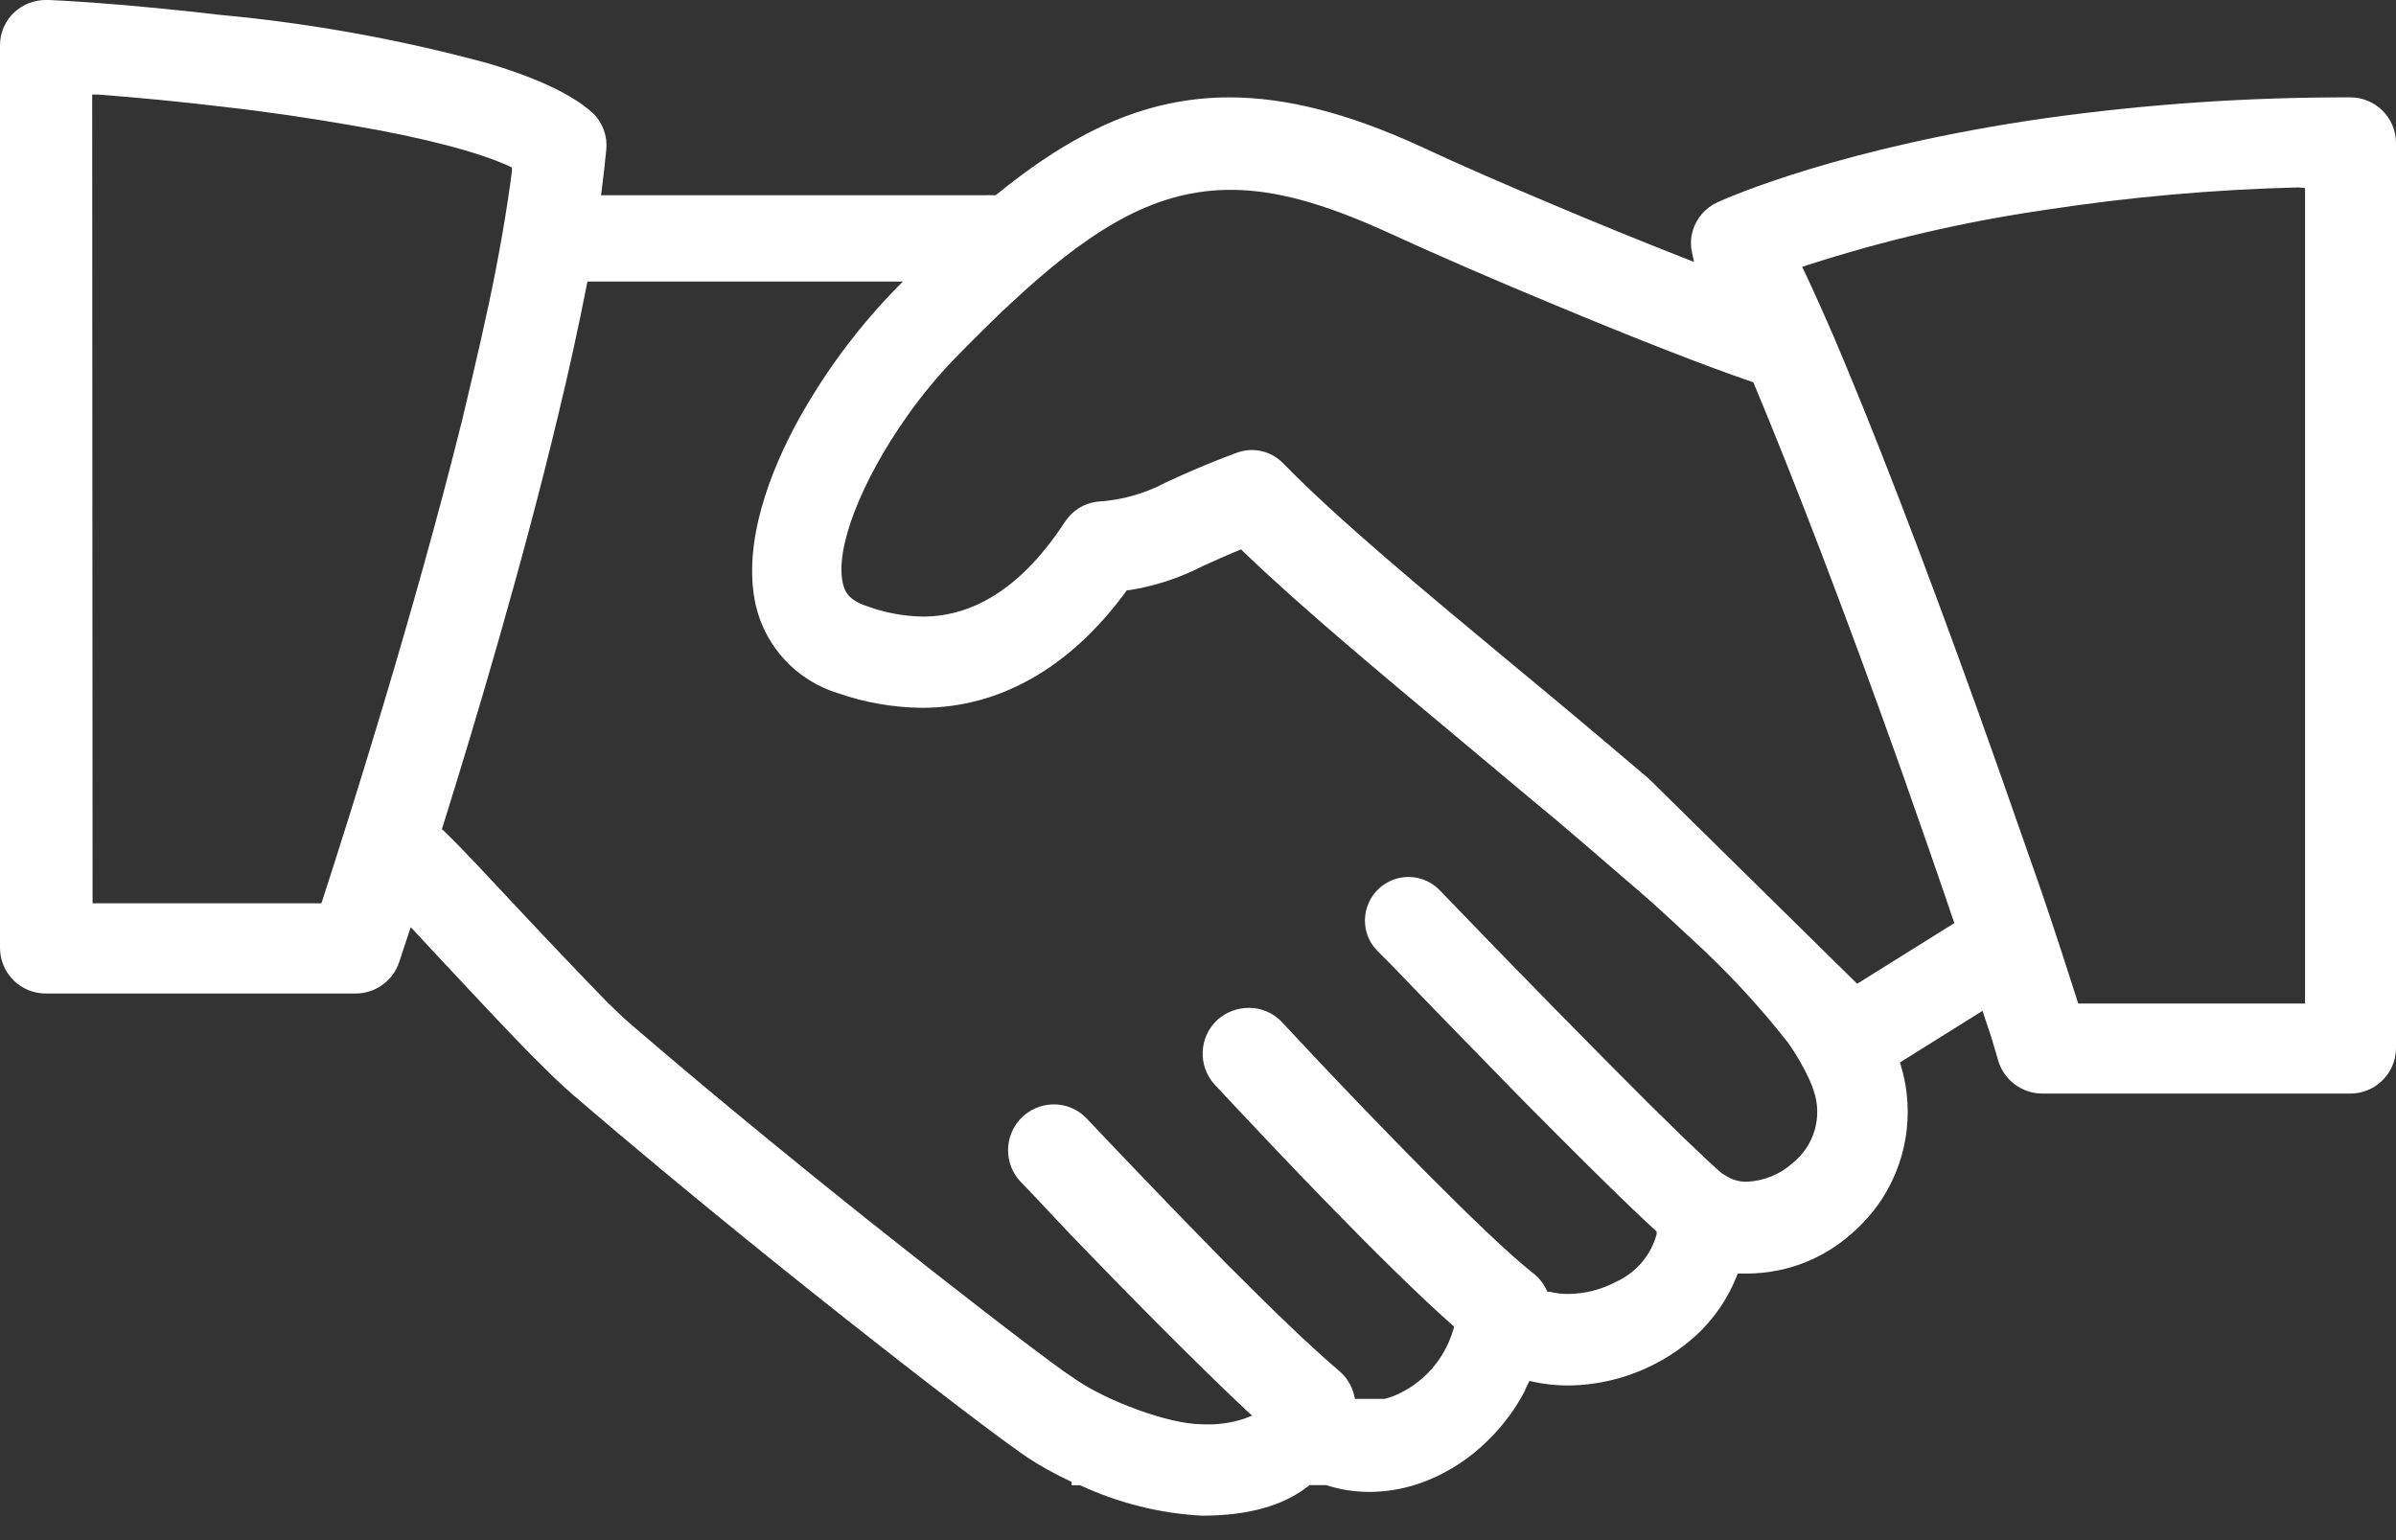 <?xml version="1.0" encoding="UTF-8"?>
<svg width="98px" height="63px" viewBox="0 0 98 63" version="1.1" xmlns="http://www.w3.org/2000/svg" xmlns:xlink="http://www.w3.org/1999/xlink">
    <rect x="0" y="0" width="98" height="63" fill="#333333" stroke="none"/>
    <title>AFG Services Icons-05</title>
    <g id="Symbols" stroke="none" stroke-width="1" fill="none" fill-rule="evenodd">
        <g id="Services-Section" transform="translate(-1009, -400)" fill="#FFFFFF" fill-rule="nonzero">
            <g id="AFG-Services-Icons-05" transform="translate(1009, 400)">
                <path d="M49.158,62 C47.435,61.906 45.746,61.484 44.183,60.756 L44.138,60.756 L43.829,60.756 L43.829,60.617 L43.707,60.556 C43.123,60.285 42.559,59.971 42.021,59.616 C41.27,59.113 39.047,57.448 35.77,54.876 C33.238,52.891 28.274,48.942 23.459,44.805 C22.354,43.854 20.784,42.189 19.391,40.701 L18.07,39.291 C17.711,38.904 17.368,38.533 17.042,38.185 L16.799,37.925 L16.688,38.262 C16.489,38.871 16.356,39.252 16.323,39.368 C16.061,40.135 15.337,40.648 14.527,40.64 L1.896,40.64 C1.396,40.648 0.913,40.454 0.557,40.103 C0.201,39.751 0,39.272 0,38.771 L0,1.837 C0.003,1.328 0.217,0.843 0.591,0.498 C0.95,0.17 1.421,-0.008 1.907,0 L2.012,0 C3.328,0.056 5.992,0.255 9.005,0.609 C12.718,0.953 16.395,1.619 19.994,2.6 C22.011,3.203 23.443,3.889 24.244,4.624 C24.649,5.01 24.853,5.561 24.797,6.118 C24.753,6.621 24.687,7.168 24.615,7.744 L24.582,7.987 L40.297,7.987 C40.407,7.979 40.518,7.979 40.628,7.987 L40.722,7.987 L40.8,7.926 C43.276,5.918 45.487,4.74 47.77,4.248 C48.597,4.071 49.44,3.982 50.285,3.983 C52.601,3.983 55.15,4.635 58.079,5.979 C59.737,6.754 61.589,7.556 63.491,8.357 C65.243,9.099 67.073,9.845 68.919,10.57 L69.289,10.714 L69.206,10.326 C69.14,10.028 69.151,9.718 69.24,9.425 C69.394,8.914 69.76,8.495 70.246,8.275 C70.743,8.048 75.381,6.018 83.667,4.834 C87.791,4.258 91.951,3.974 96.115,3.983 C97.145,3.973 97.988,4.8 98,5.83 L98,42.886 C97.988,43.916 97.145,44.742 96.115,44.733 L83.545,44.733 C82.705,44.736 81.965,44.184 81.727,43.378 C81.599,42.919 81.423,42.322 81.174,41.614 L81.091,41.348 L77.708,43.461 L77.758,43.616 C78.335,45.56 77.98,47.661 76.796,49.307 C76.568,49.615 76.317,49.906 76.044,50.175 C75.956,50.264 75.862,50.352 75.762,50.435 C74.601,51.484 73.098,52.074 71.534,52.094 L71.23,52.094 L71.075,52.094 L71.019,52.238 C70.568,53.356 69.821,54.329 68.858,55.053 C68.497,55.33 68.112,55.574 67.708,55.783 C66.605,56.358 65.381,56.663 64.138,56.674 C63.662,56.675 63.187,56.625 62.722,56.525 L62.557,56.486 L62.485,56.635 L62.385,56.834 L62.385,56.862 C61.993,57.621 61.482,58.312 60.871,58.908 C60.155,59.625 59.301,60.19 58.361,60.568 C58.195,60.634 58.024,60.695 57.842,60.75 C57.25,60.931 56.636,61.025 56.017,61.027 C55.415,61.029 54.816,60.936 54.243,60.75 L54.21,60.75 L53.558,60.75 L53.497,60.8 C52.469,61.607 51.015,62 49.158,62 Z M23.996,11.67 C23.681,13.285 23.288,15.094 22.818,17.035 C21.364,23.102 19.457,29.496 18.114,33.793 L18.075,33.915 L18.169,34.003 C18.954,34.756 20.06,35.961 21.165,37.139 C22.387,38.445 23.774,39.905 24.852,41.011 C25.245,41.393 25.56,41.691 25.831,41.923 C28.672,44.368 32.027,47.133 35.521,49.921 C39.108,52.775 42.154,55.12 43.508,56.093 L44.061,56.469 C45.283,57.299 47.787,58.261 49.185,58.261 C49.766,58.29 50.347,58.211 50.899,58.029 L51.214,57.907 L50.965,57.681 C48.754,55.601 45.835,52.631 43.779,50.491 C42.845,49.512 42.121,48.715 41.739,48.334 C41.228,47.789 41.089,46.992 41.386,46.306 C41.682,45.62 42.358,45.176 43.105,45.176 C43.263,45.176 43.421,45.197 43.575,45.236 C43.925,45.327 44.24,45.52 44.481,45.789 C45.178,46.525 47.626,49.108 50.125,51.652 C52.148,53.687 53.707,55.175 54.774,56.077 C55.075,56.33 55.287,56.673 55.382,57.056 L55.42,57.221 L56.631,57.221 L56.631,57.221 C56.767,57.189 56.9,57.147 57.029,57.094 C58.199,56.606 59.085,55.613 59.439,54.395 L59.478,54.268 L59.378,54.18 C56.614,51.735 52.192,47.045 50.407,45.142 L49.727,44.412 L49.683,44.368 C48.983,43.603 49.035,42.415 49.799,41.713 C50.151,41.401 50.605,41.228 51.076,41.227 C51.599,41.222 52.1,41.441 52.452,41.829 C53.392,42.847 57.83,47.576 60.86,50.441 C61.617,51.16 62.236,51.707 62.695,52.072 C62.932,52.251 63.121,52.484 63.248,52.753 L63.292,52.841 L63.391,52.841 C63.637,52.903 63.89,52.933 64.143,52.93 C64.826,52.924 65.497,52.753 66.1,52.432 C66.914,52.064 67.522,51.352 67.758,50.491 L67.758,50.374 L67.559,50.192 C66.68,49.384 65.392,48.123 63.723,46.448 C62.949,45.673 62.065,44.788 61.175,43.865 C59.467,42.123 57.897,40.497 56.88,39.44 L56.327,38.887 C55.997,38.55 55.817,38.093 55.829,37.621 C55.843,36.899 56.291,36.257 56.963,35.995 C57.636,35.733 58.399,35.903 58.897,36.426 C60.334,37.919 61.926,39.562 63.391,41.055 C64.856,42.548 66.266,43.975 67.382,45.087 L68.825,46.503 C69.521,47.172 70.052,47.67 70.411,47.985 L70.411,47.985 L70.411,47.985 L70.566,48.079 C70.827,48.256 71.136,48.347 71.451,48.339 C72.153,48.309 72.822,48.033 73.341,47.559 C74.213,46.851 74.549,45.673 74.181,44.611 C74.131,44.457 74.072,44.306 74.004,44.158 C73.76,43.626 73.466,43.118 73.126,42.642 C71.925,41.112 70.597,39.685 69.157,38.378 C68.709,37.958 68.222,37.504 67.714,37.045 C67.205,36.586 66.52,36.006 65.879,35.453 C65.238,34.899 64.508,34.269 63.712,33.594 C62.369,32.488 60.998,31.321 59.666,30.215 L59.572,30.137 C56.449,27.527 53.226,24.845 50.86,22.571 L50.761,22.472 L50.628,22.527 C50.014,22.782 49.561,22.992 49.191,23.158 C48.246,23.645 47.228,23.977 46.178,24.142 L46.095,24.142 L46.04,24.214 C43.768,27.311 40.883,28.954 37.71,28.954 C36.541,28.942 35.381,28.74 34.277,28.357 C32.585,27.841 31.298,26.459 30.905,24.734 C30.352,22.19 31.524,19.242 32.635,17.212 C33.681,15.317 34.967,13.564 36.46,11.997 L36.93,11.516 L24.029,11.516 L23.996,11.67 Z M94.015,7.666 C90.536,7.752 87.067,8.061 83.628,8.59 C80.341,9.068 77.1,9.821 73.938,10.841 L73.711,10.918 L73.816,11.134 C74.027,11.582 74.264,12.091 74.507,12.644 C74.817,13.33 75.149,14.104 75.491,14.934 C77.238,19.109 79.543,25.21 81.821,31.675 C82.406,33.334 82.954,34.922 83.479,36.409 C84.076,38.163 84.584,39.728 84.955,40.9 L84.999,41.05 L94.28,41.05 L94.28,7.694 L94.015,7.666 Z M51.203,18.407 C51.689,18.408 52.155,18.608 52.491,18.96 C54.74,21.266 58.251,24.175 61.96,27.256 L63.441,28.484 C64.22,29.136 65.005,29.789 65.774,30.442 L67.432,31.846 L75.961,40.242 L79.936,37.759 L79.88,37.598 C79.256,35.757 78.526,33.661 77.769,31.515 C75.558,25.287 73.347,19.53 71.749,15.724 L71.716,15.641 L71.628,15.608 C69.809,14.989 66.973,13.883 63.657,12.5 C61.142,11.46 58.759,10.426 56.581,9.425 C54.116,8.319 52.159,7.766 50.34,7.766 C49.43,7.764 48.526,7.906 47.66,8.186 C44.896,9.071 42.215,11.422 39.042,14.674 C38.345,15.396 37.703,16.171 37.124,16.991 C35.211,19.69 34.144,22.45 34.476,23.866 C34.548,24.197 34.719,24.546 35.427,24.784 C36.17,25.06 36.955,25.208 37.748,25.221 C39.921,25.221 41.878,23.915 43.558,21.349 C43.854,20.885 44.344,20.58 44.89,20.52 C45.872,20.462 46.83,20.192 47.698,19.729 L47.798,19.684 C48.456,19.38 49.279,19.004 50.595,18.517 C50.79,18.446 50.995,18.408 51.203,18.407 Z M3.786,36.951 L13.145,36.951 L13.195,36.802 C14.256,33.533 16.942,25.071 18.899,17.201 C19.452,14.884 19.944,12.777 20.298,10.929 C20.486,9.961 20.64,9.049 20.767,8.219 C20.834,7.793 20.889,7.384 20.939,7.002 L20.939,6.853 L20.801,6.787 C19.596,6.234 17.379,5.636 14.383,5.128 C12.758,4.845 10.967,4.574 9.049,4.359 C7.39,4.16 5.682,3.994 4.002,3.867 L3.77,3.867 L3.786,36.951 Z" id="Shape"></path>
            </g>
        </g>
    </g>
</svg>